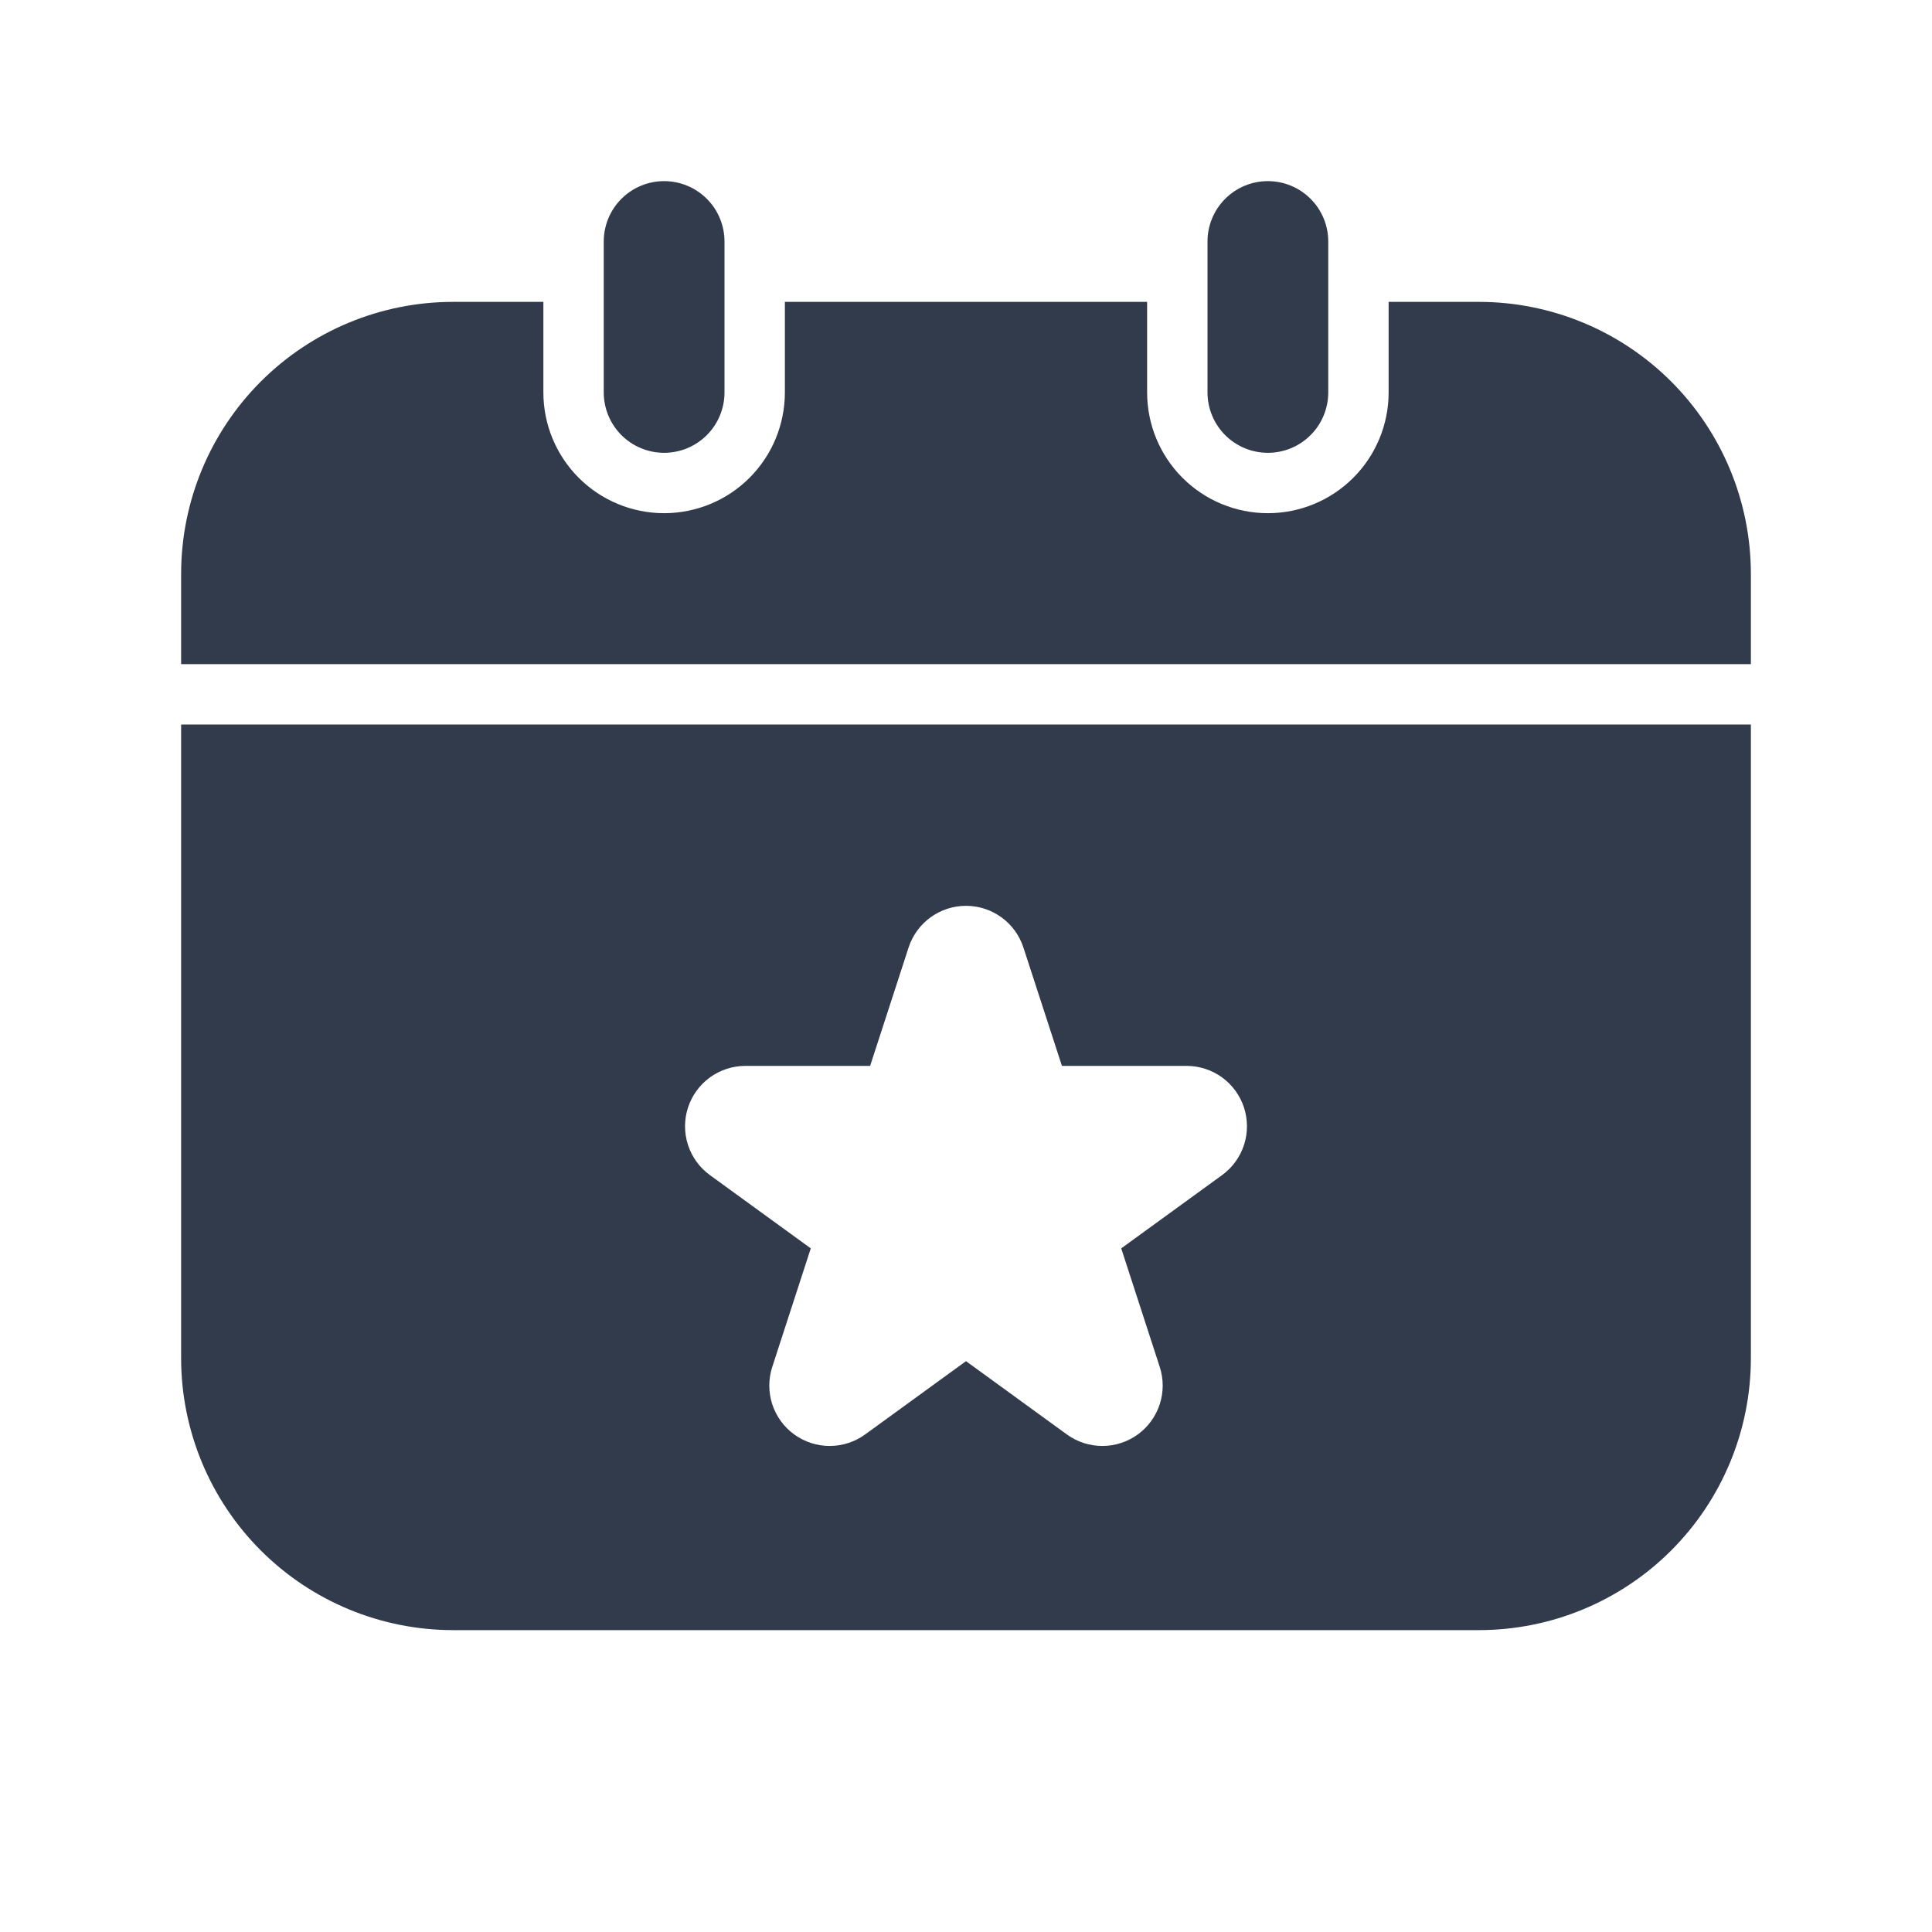 <svg width="512" height="512" viewBox="0 0 512 512" fill="none" xmlns="http://www.w3.org/2000/svg">
<path d="M48 176V152C48.023 132.912 55.617 114.612 69.114 101.114C82.612 87.617 100.912 80.023 120 80H144V104C144 112.487 147.371 120.626 153.373 126.627C159.374 132.629 167.513 136 176 136C184.487 136 192.626 132.629 198.627 126.627C204.629 120.626 208 112.487 208 104V80H304V104C304 112.487 307.371 120.626 313.373 126.627C319.374 132.629 327.513 136 336 136C344.487 136 352.626 132.629 358.627 126.627C364.629 120.626 368 112.487 368 104V80H392C411.088 80.023 429.388 87.617 442.886 101.114C456.384 114.612 463.977 132.912 464 152V176H48ZM160 104C160 108.243 161.686 112.313 164.686 115.314C167.687 118.314 171.757 120 176 120C180.243 120 184.313 118.314 187.314 115.314C190.314 112.313 192 108.243 192 104V64C192 59.757 190.314 55.687 187.314 52.686C184.313 49.686 180.243 48 176 48C171.757 48 167.687 49.686 164.686 52.686C161.686 55.687 160 59.757 160 64V104ZM320 64V104C320 108.243 321.686 112.313 324.686 115.314C327.687 118.314 331.757 120 336 120C340.243 120 344.313 118.314 347.314 115.314C350.314 112.313 352 108.243 352 104V64C352 59.757 350.314 55.687 347.314 52.686C344.313 49.686 340.243 48 336 48C331.757 48 327.687 49.686 324.686 52.686C321.686 55.687 320 59.757 320 64ZM464 192V360C463.977 379.088 456.384 397.388 442.886 410.886C429.388 424.384 411.088 431.977 392 432H120C100.912 431.977 82.612 424.384 69.114 410.886C55.617 397.388 48.023 379.088 48 360V192H464ZM314.456 282.472H281.424L271.2 251.056C270.148 247.855 268.112 245.068 265.383 243.092C262.653 241.116 259.37 240.052 256 240.052C252.63 240.052 249.347 241.116 246.617 243.092C243.888 245.068 241.852 247.855 240.8 251.056L230.592 282.472H197.544C194.165 282.471 190.872 283.541 188.138 285.526C185.404 287.512 183.369 290.312 182.325 293.526C181.28 296.74 181.28 300.201 182.324 303.415C183.368 306.629 185.402 309.43 188.136 311.416L214.864 330.832L204.656 362.248C203.611 365.462 203.611 368.924 204.655 372.138C205.7 375.352 207.735 378.153 210.469 380.139C213.203 382.125 216.495 383.194 219.875 383.194C223.254 383.193 226.547 382.123 229.28 380.136L256 360.72L282.72 380.136C285.453 382.123 288.746 383.193 292.125 383.194C295.505 383.194 298.797 382.125 301.531 380.139C304.265 378.153 306.3 375.352 307.345 372.138C308.389 368.924 308.389 365.462 307.344 362.248L297.136 330.832L323.864 311.416C326.598 309.43 328.632 306.629 329.676 303.415C330.72 300.201 330.72 296.74 329.675 293.526C328.631 290.312 326.596 287.512 323.862 285.526C321.128 283.541 317.835 282.471 314.456 282.472Z" fill="#323B4C"/>
</svg>
